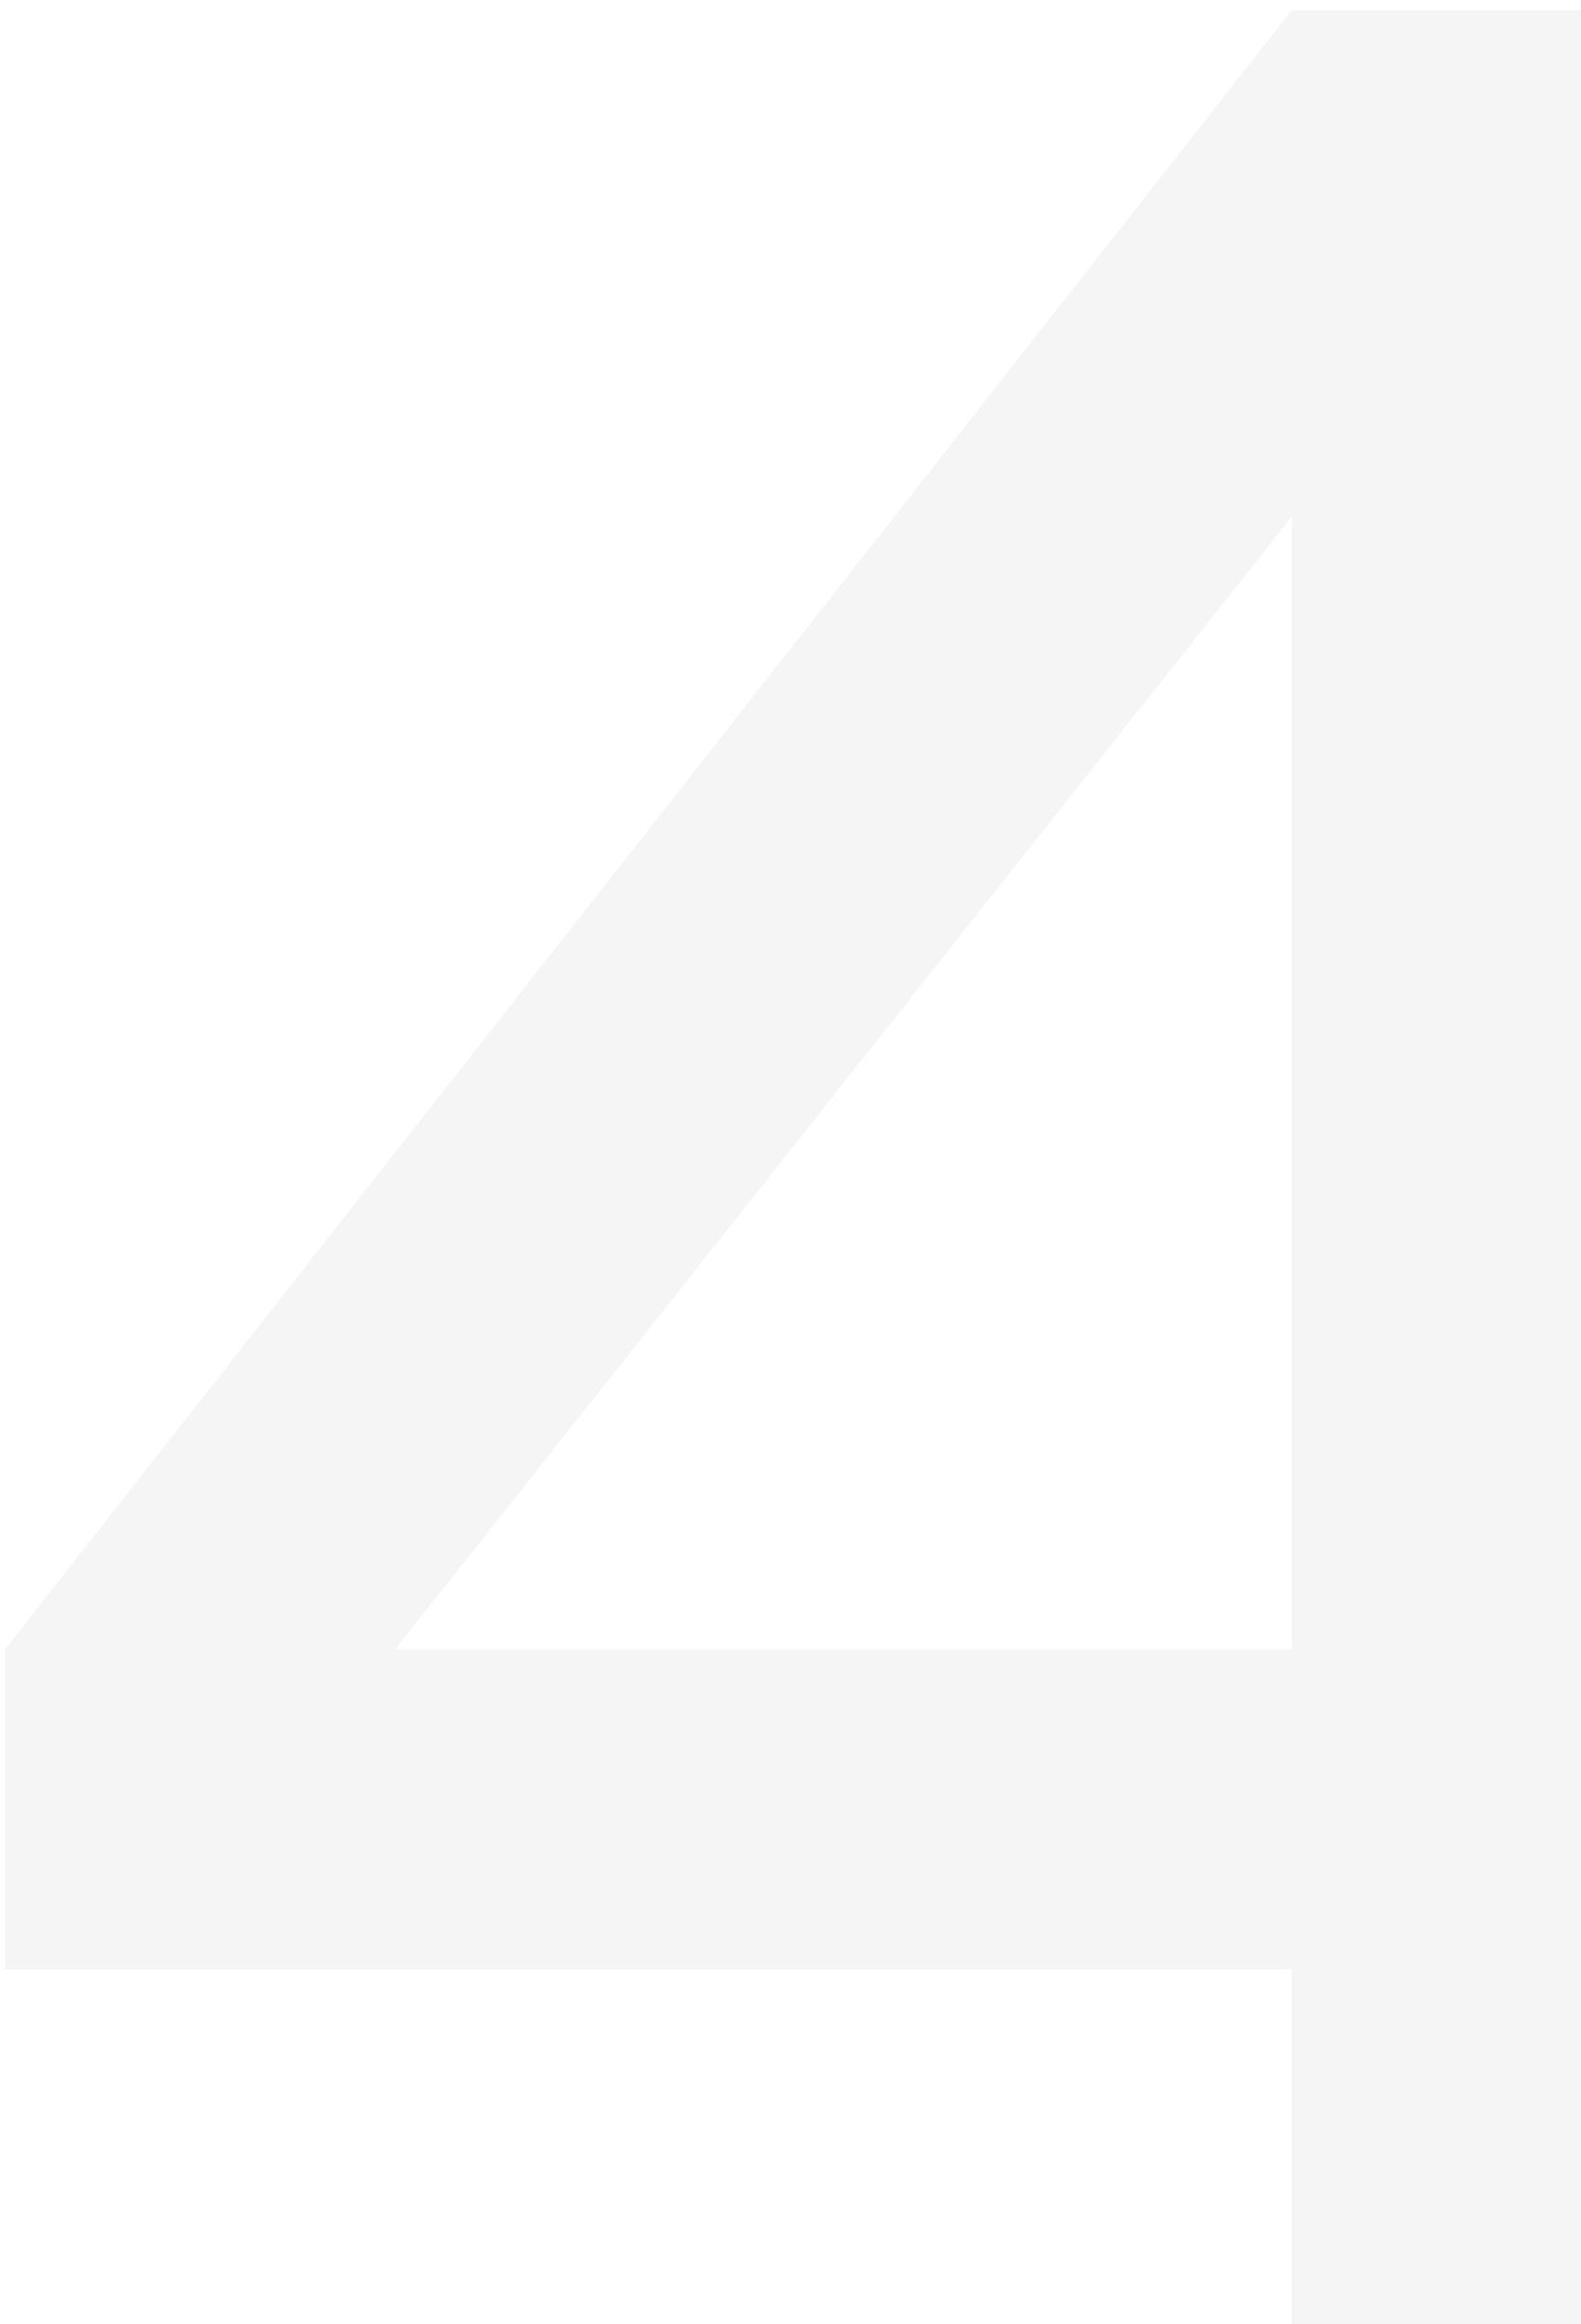 <?xml version="1.0" encoding="UTF-8"?> <svg xmlns="http://www.w3.org/2000/svg" width="130" height="191" viewBox="0 0 130 191" fill="none"><path d="M138.599 207.531H106.221V161.855H0.414V135.548L106.221 0.833H138.599V135.548H168.664V161.855H138.599V207.531ZM106.221 42.462L32.503 135.548H106.221V42.462Z" fill="black" fill-opacity="0.04"></path></svg> 